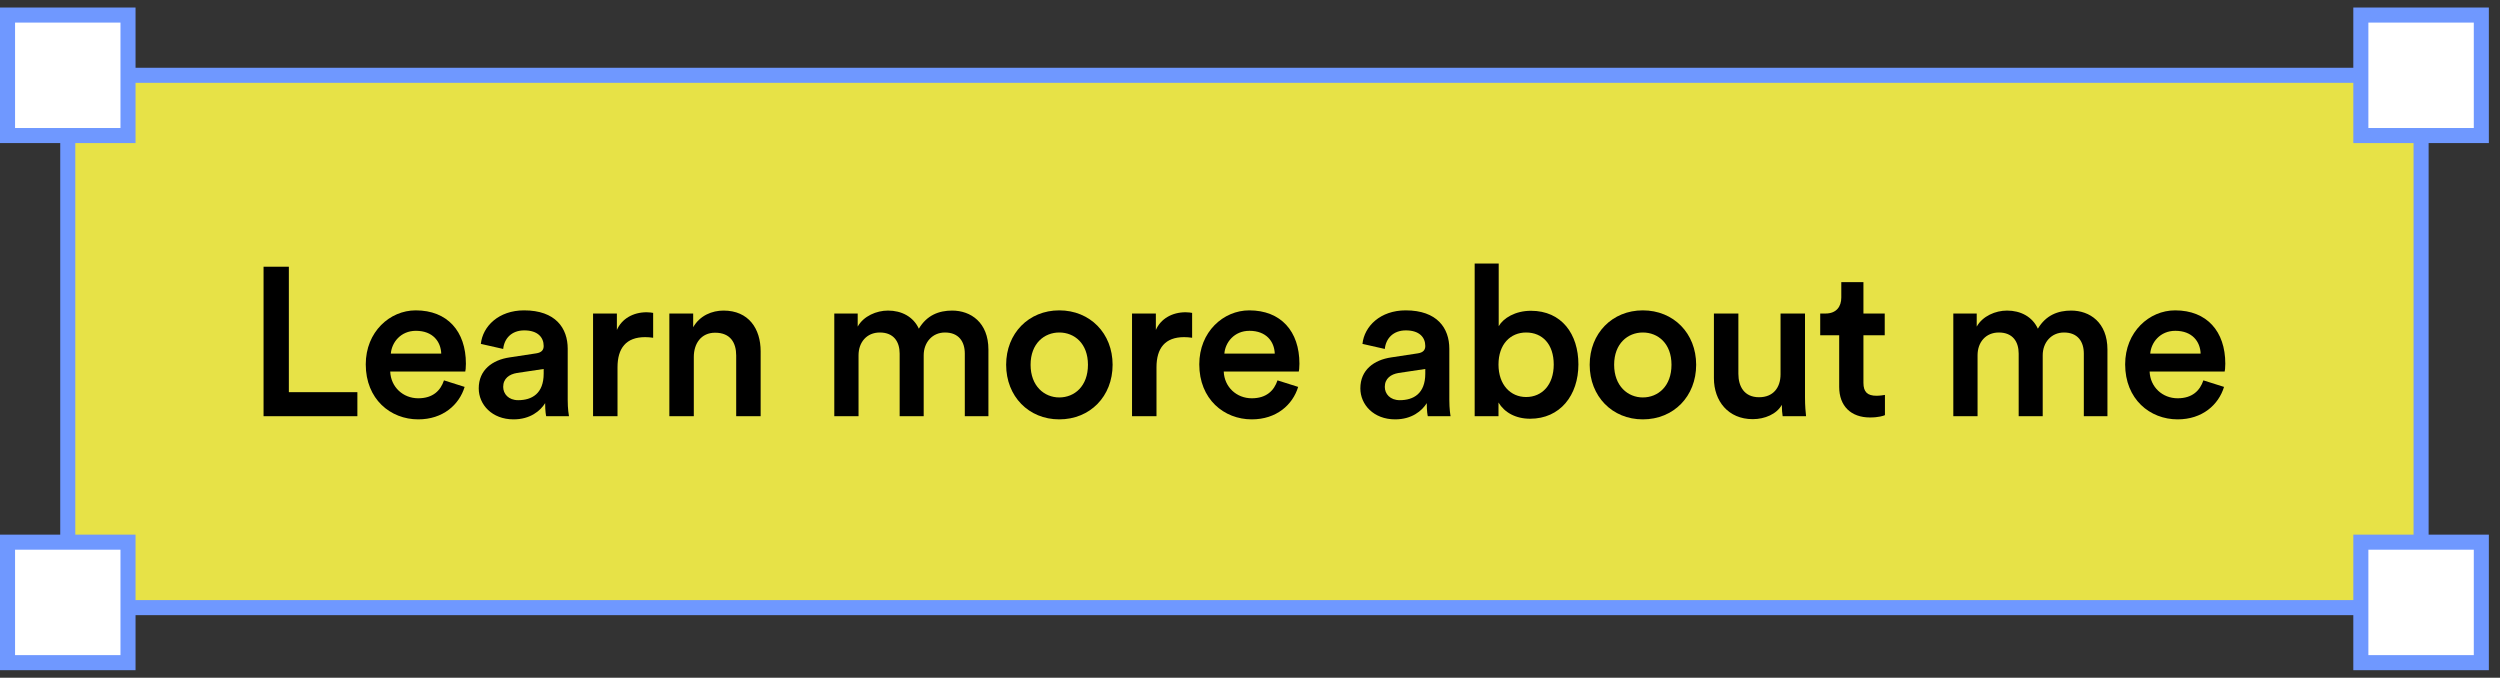 <svg xmlns="http://www.w3.org/2000/svg" width="166" height="45" viewBox="0 0 166 45" fill="none"><rect x="0" y="0" width="166" height="45" fill="#333333" stroke="none"/><rect x="4.5" y="5" width="156.26" height="35.346" fill="#E7E247"></rect><rect x="4.5" y="5" width="156.26" height="35.346" stroke="#6F98FF"></rect><path d="M23.73 27.636H17.5V17.71H19.18V26.04H23.73V27.636Z" fill="black"></path><path d="M25.952 23.478H29.298C29.27 22.68 28.738 21.966 27.618 21.966C26.596 21.966 26.008 22.75 25.952 23.478ZM29.48 25.256L30.852 25.69C30.488 26.88 29.41 27.846 27.772 27.846C25.924 27.846 24.286 26.502 24.286 24.192C24.286 22.036 25.882 20.608 27.604 20.608C29.704 20.608 30.936 21.994 30.936 24.15C30.936 24.416 30.908 24.64 30.894 24.668H25.91C25.952 25.704 26.764 26.446 27.772 26.446C28.752 26.446 29.256 25.928 29.48 25.256Z" fill="black"></path><path d="M31.788 25.788C31.788 24.57 32.684 23.898 33.846 23.73L35.596 23.464C35.988 23.408 36.1 23.212 36.1 22.974C36.1 22.4 35.708 21.938 34.812 21.938C33.958 21.938 33.482 22.484 33.412 23.17L31.928 22.834C32.054 21.658 33.118 20.608 34.798 20.608C36.898 20.608 37.696 21.798 37.696 23.156V26.544C37.696 27.16 37.766 27.566 37.78 27.636H36.268C36.254 27.594 36.198 27.314 36.198 26.768C35.876 27.286 35.204 27.846 34.098 27.846C32.67 27.846 31.788 26.866 31.788 25.788ZM34.406 26.572C35.316 26.572 36.1 26.138 36.1 24.808V24.5L34.322 24.766C33.818 24.85 33.412 25.13 33.412 25.69C33.412 26.152 33.762 26.572 34.406 26.572Z" fill="black"></path><path d="M43.369 20.776V22.428C43.187 22.4 43.005 22.386 42.837 22.386C41.577 22.386 41.003 23.114 41.003 24.388V27.636H39.379V20.818H40.961V21.91C41.283 21.168 42.039 20.734 42.935 20.734C43.131 20.734 43.299 20.762 43.369 20.776Z" fill="black"></path><path d="M46.069 23.702V27.636H44.445V20.818H46.027V21.728C46.475 20.944 47.287 20.622 48.043 20.622C49.709 20.622 50.507 21.826 50.507 23.324V27.636H48.883V23.604C48.883 22.764 48.505 22.092 47.483 22.092C46.559 22.092 46.069 22.806 46.069 23.702Z" fill="black"></path><path d="M57.007 27.636H55.397V20.818H56.951V21.686C57.343 20.986 58.197 20.622 58.967 20.622C59.863 20.622 60.647 21.028 61.011 21.826C61.543 20.93 62.341 20.622 63.223 20.622C64.455 20.622 65.631 21.406 65.631 23.212V27.636H64.063V23.478C64.063 22.68 63.657 22.078 62.747 22.078C61.893 22.078 61.333 22.75 61.333 23.59V27.636H59.737V23.478C59.737 22.694 59.345 22.078 58.421 22.078C57.553 22.078 57.007 22.722 57.007 23.59V27.636Z" fill="black"></path><path d="M70.335 26.39C71.344 26.39 72.24 25.648 72.24 24.22C72.24 22.806 71.344 22.078 70.335 22.078C69.341 22.078 68.431 22.806 68.431 24.22C68.431 25.634 69.341 26.39 70.335 26.39ZM70.335 20.608C72.379 20.608 73.877 22.134 73.877 24.22C73.877 26.32 72.379 27.846 70.335 27.846C68.305 27.846 66.808 26.32 66.808 24.22C66.808 22.134 68.305 20.608 70.335 20.608Z" fill="black"></path><path d="M79.157 20.776V22.428C78.975 22.4 78.793 22.386 78.625 22.386C77.365 22.386 76.791 23.114 76.791 24.388V27.636H75.167V20.818H76.749V21.91C77.071 21.168 77.827 20.734 78.723 20.734C78.919 20.734 79.087 20.762 79.157 20.776Z" fill="black"></path><path d="M81.298 23.478H84.644C84.616 22.68 84.084 21.966 82.964 21.966C81.942 21.966 81.354 22.75 81.298 23.478ZM84.826 25.256L86.198 25.69C85.834 26.88 84.756 27.846 83.118 27.846C81.27 27.846 79.632 26.502 79.632 24.192C79.632 22.036 81.228 20.608 82.95 20.608C85.05 20.608 86.282 21.994 86.282 24.15C86.282 24.416 86.254 24.64 86.24 24.668H81.256C81.298 25.704 82.11 26.446 83.118 26.446C84.098 26.446 84.602 25.928 84.826 25.256Z" fill="black"></path><path d="M90.327 25.788C90.327 24.57 91.223 23.898 92.385 23.73L94.135 23.464C94.527 23.408 94.639 23.212 94.639 22.974C94.639 22.4 94.247 21.938 93.351 21.938C92.497 21.938 92.021 22.484 91.951 23.17L90.467 22.834C90.593 21.658 91.657 20.608 93.337 20.608C95.437 20.608 96.235 21.798 96.235 23.156V26.544C96.235 27.16 96.305 27.566 96.319 27.636H94.807C94.793 27.594 94.737 27.314 94.737 26.768C94.415 27.286 93.743 27.846 92.637 27.846C91.209 27.846 90.327 26.866 90.327 25.788ZM92.945 26.572C93.855 26.572 94.639 26.138 94.639 24.808V24.5L92.861 24.766C92.357 24.85 91.951 25.13 91.951 25.69C91.951 26.152 92.301 26.572 92.945 26.572Z" fill="black"></path><path d="M99.5 27.636H97.918V17.5H99.514V21.658C99.822 21.126 100.606 20.636 101.656 20.636C103.7 20.636 104.806 22.19 104.806 24.192C104.806 26.25 103.588 27.804 101.6 27.804C100.634 27.804 99.892 27.384 99.5 26.726V27.636ZM103.168 24.206C103.168 22.848 102.412 22.078 101.334 22.078C100.298 22.078 99.5 22.848 99.5 24.206C99.5 25.55 100.298 26.362 101.334 26.362C102.398 26.362 103.168 25.55 103.168 24.206Z" fill="black"></path><path d="M109.083 26.39C110.091 26.39 110.987 25.648 110.987 24.22C110.987 22.806 110.091 22.078 109.083 22.078C108.089 22.078 107.179 22.806 107.179 24.22C107.179 25.634 108.089 26.39 109.083 26.39ZM109.083 20.608C111.127 20.608 112.625 22.134 112.625 24.22C112.625 26.32 111.127 27.846 109.083 27.846C107.053 27.846 105.555 26.32 105.555 24.22C105.555 22.134 107.053 20.608 109.083 20.608Z" fill="black"></path><path d="M118.312 26.88C117.976 27.496 117.178 27.832 116.38 27.832C114.756 27.832 113.804 26.628 113.804 25.116V20.818H115.428V24.822C115.428 25.662 115.82 26.376 116.8 26.376C117.738 26.376 118.228 25.746 118.228 24.85V20.818H119.852V26.39C119.852 26.95 119.894 27.384 119.922 27.636H118.368C118.34 27.482 118.312 27.16 118.312 26.88Z" fill="black"></path><path d="M123.732 18.732V20.818H125.146V22.26H123.732V25.424C123.732 26.026 123.998 26.278 124.6 26.278C124.824 26.278 125.09 26.236 125.16 26.222V27.566C125.062 27.608 124.754 27.72 124.166 27.72C122.906 27.72 122.122 26.964 122.122 25.69V22.26H120.862V20.818H121.212C121.94 20.818 122.262 20.356 122.262 19.754V18.732H123.732Z" fill="black"></path><path d="M131.31 27.636H129.7V20.818H131.254V21.686C131.646 20.986 132.5 20.622 133.27 20.622C134.166 20.622 134.95 21.028 135.314 21.826C135.846 20.93 136.644 20.622 137.526 20.622C138.758 20.622 139.934 21.406 139.934 23.212V27.636H138.366V23.478C138.366 22.68 137.96 22.078 137.05 22.078C136.196 22.078 135.636 22.75 135.636 23.59V27.636H134.04V23.478C134.04 22.694 133.648 22.078 132.724 22.078C131.856 22.078 131.31 22.722 131.31 23.59V27.636Z" fill="black"></path><path d="M142.776 23.478H146.122C146.094 22.68 145.562 21.966 144.442 21.966C143.42 21.966 142.832 22.75 142.776 23.478ZM146.304 25.256L147.676 25.69C147.312 26.88 146.234 27.846 144.596 27.846C142.748 27.846 141.11 26.502 141.11 24.192C141.11 22.036 142.706 20.608 144.428 20.608C146.528 20.608 147.76 21.994 147.76 24.15C147.76 24.416 147.732 24.64 147.718 24.668H142.734C142.776 25.704 143.588 26.446 144.596 26.446C145.576 26.446 146.08 25.928 146.304 25.256Z" fill="black"></path><path d="M0.5 1H8.5V9H0.5V1Z" fill="white" stroke="#6F98FF"></path><path d="M0.5 36H8.5V44H0.5V36Z" fill="white" stroke="#6F98FF"></path><path d="M156.76 1H164.76V9H156.76V1Z" fill="white" stroke="#6F98FF"></path><path d="M156.76 36H164.76V44H156.76V36Z" fill="white" stroke="#6F98FF"></path></svg>